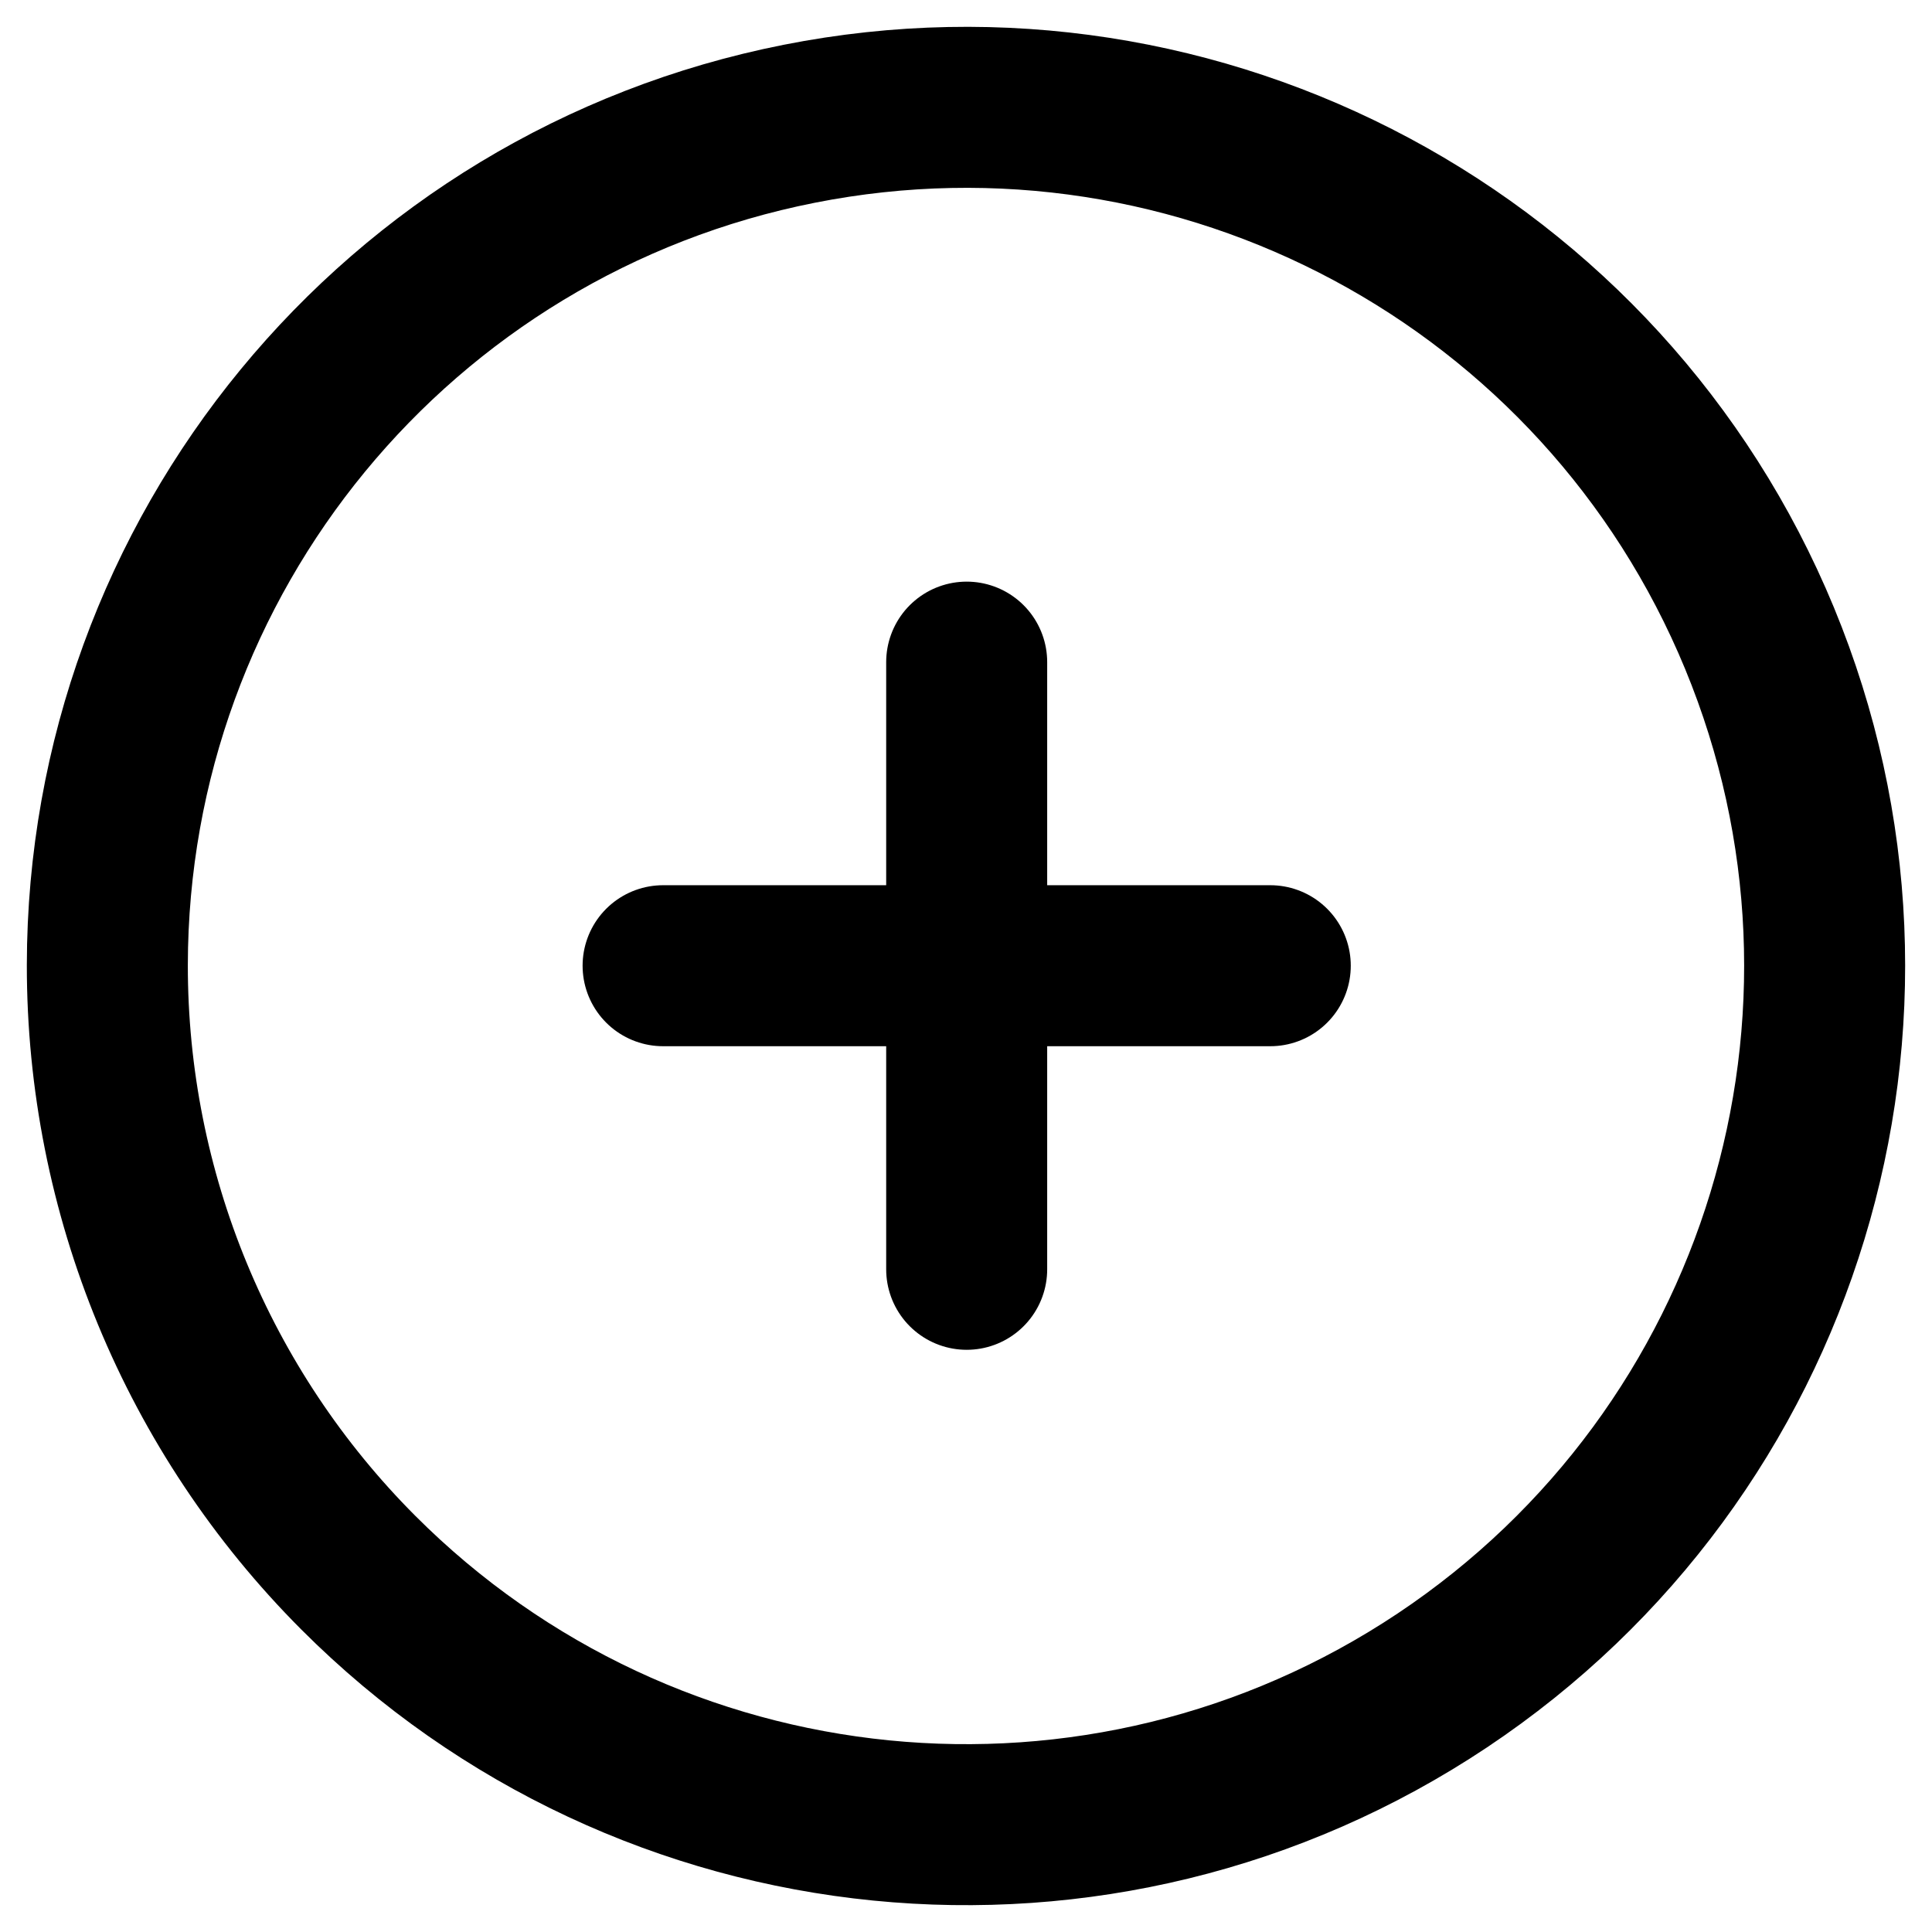 <?xml version="1.0" encoding="UTF-8"?>
<svg width="18px" height="18px" viewBox="0 0 18 18" version="1.1" xmlns="http://www.w3.org/2000/svg" xmlns:xlink="http://www.w3.org/1999/xlink">
    <title>Additional</title>
    <g id="Page-1" stroke="none" stroke-width="1" fill="none" fill-rule="evenodd" stroke-linecap="round" stroke-linejoin="round">
        <g id="Additional" transform="translate(1, 1)" stroke="#000000" stroke-width="1.5">
            <g id="Group_2149" transform="translate(-0, 0)">
                <path d="M0,7.991 C0.004,4.175 2.704,0.893 6.447,0.153 C10.191,-0.588 13.936,1.419 15.393,4.946 C16.85,8.474 15.613,12.539 12.438,14.656 C9.263,16.773 5.035,16.353 2.338,13.652 C0.839,12.15 -0.002,10.114 0,7.991 Z" id="Vector-7"></path>
            </g>
            <path d="M6,6 L8,8 M8,8 L10,10 M8,8 L6,10 M8,8 L10,6" id="Vector-9" transform="translate(8, 7.991) rotate(-45) translate(-8, -7.991) "></path>
        </g>
    </g>
</svg>